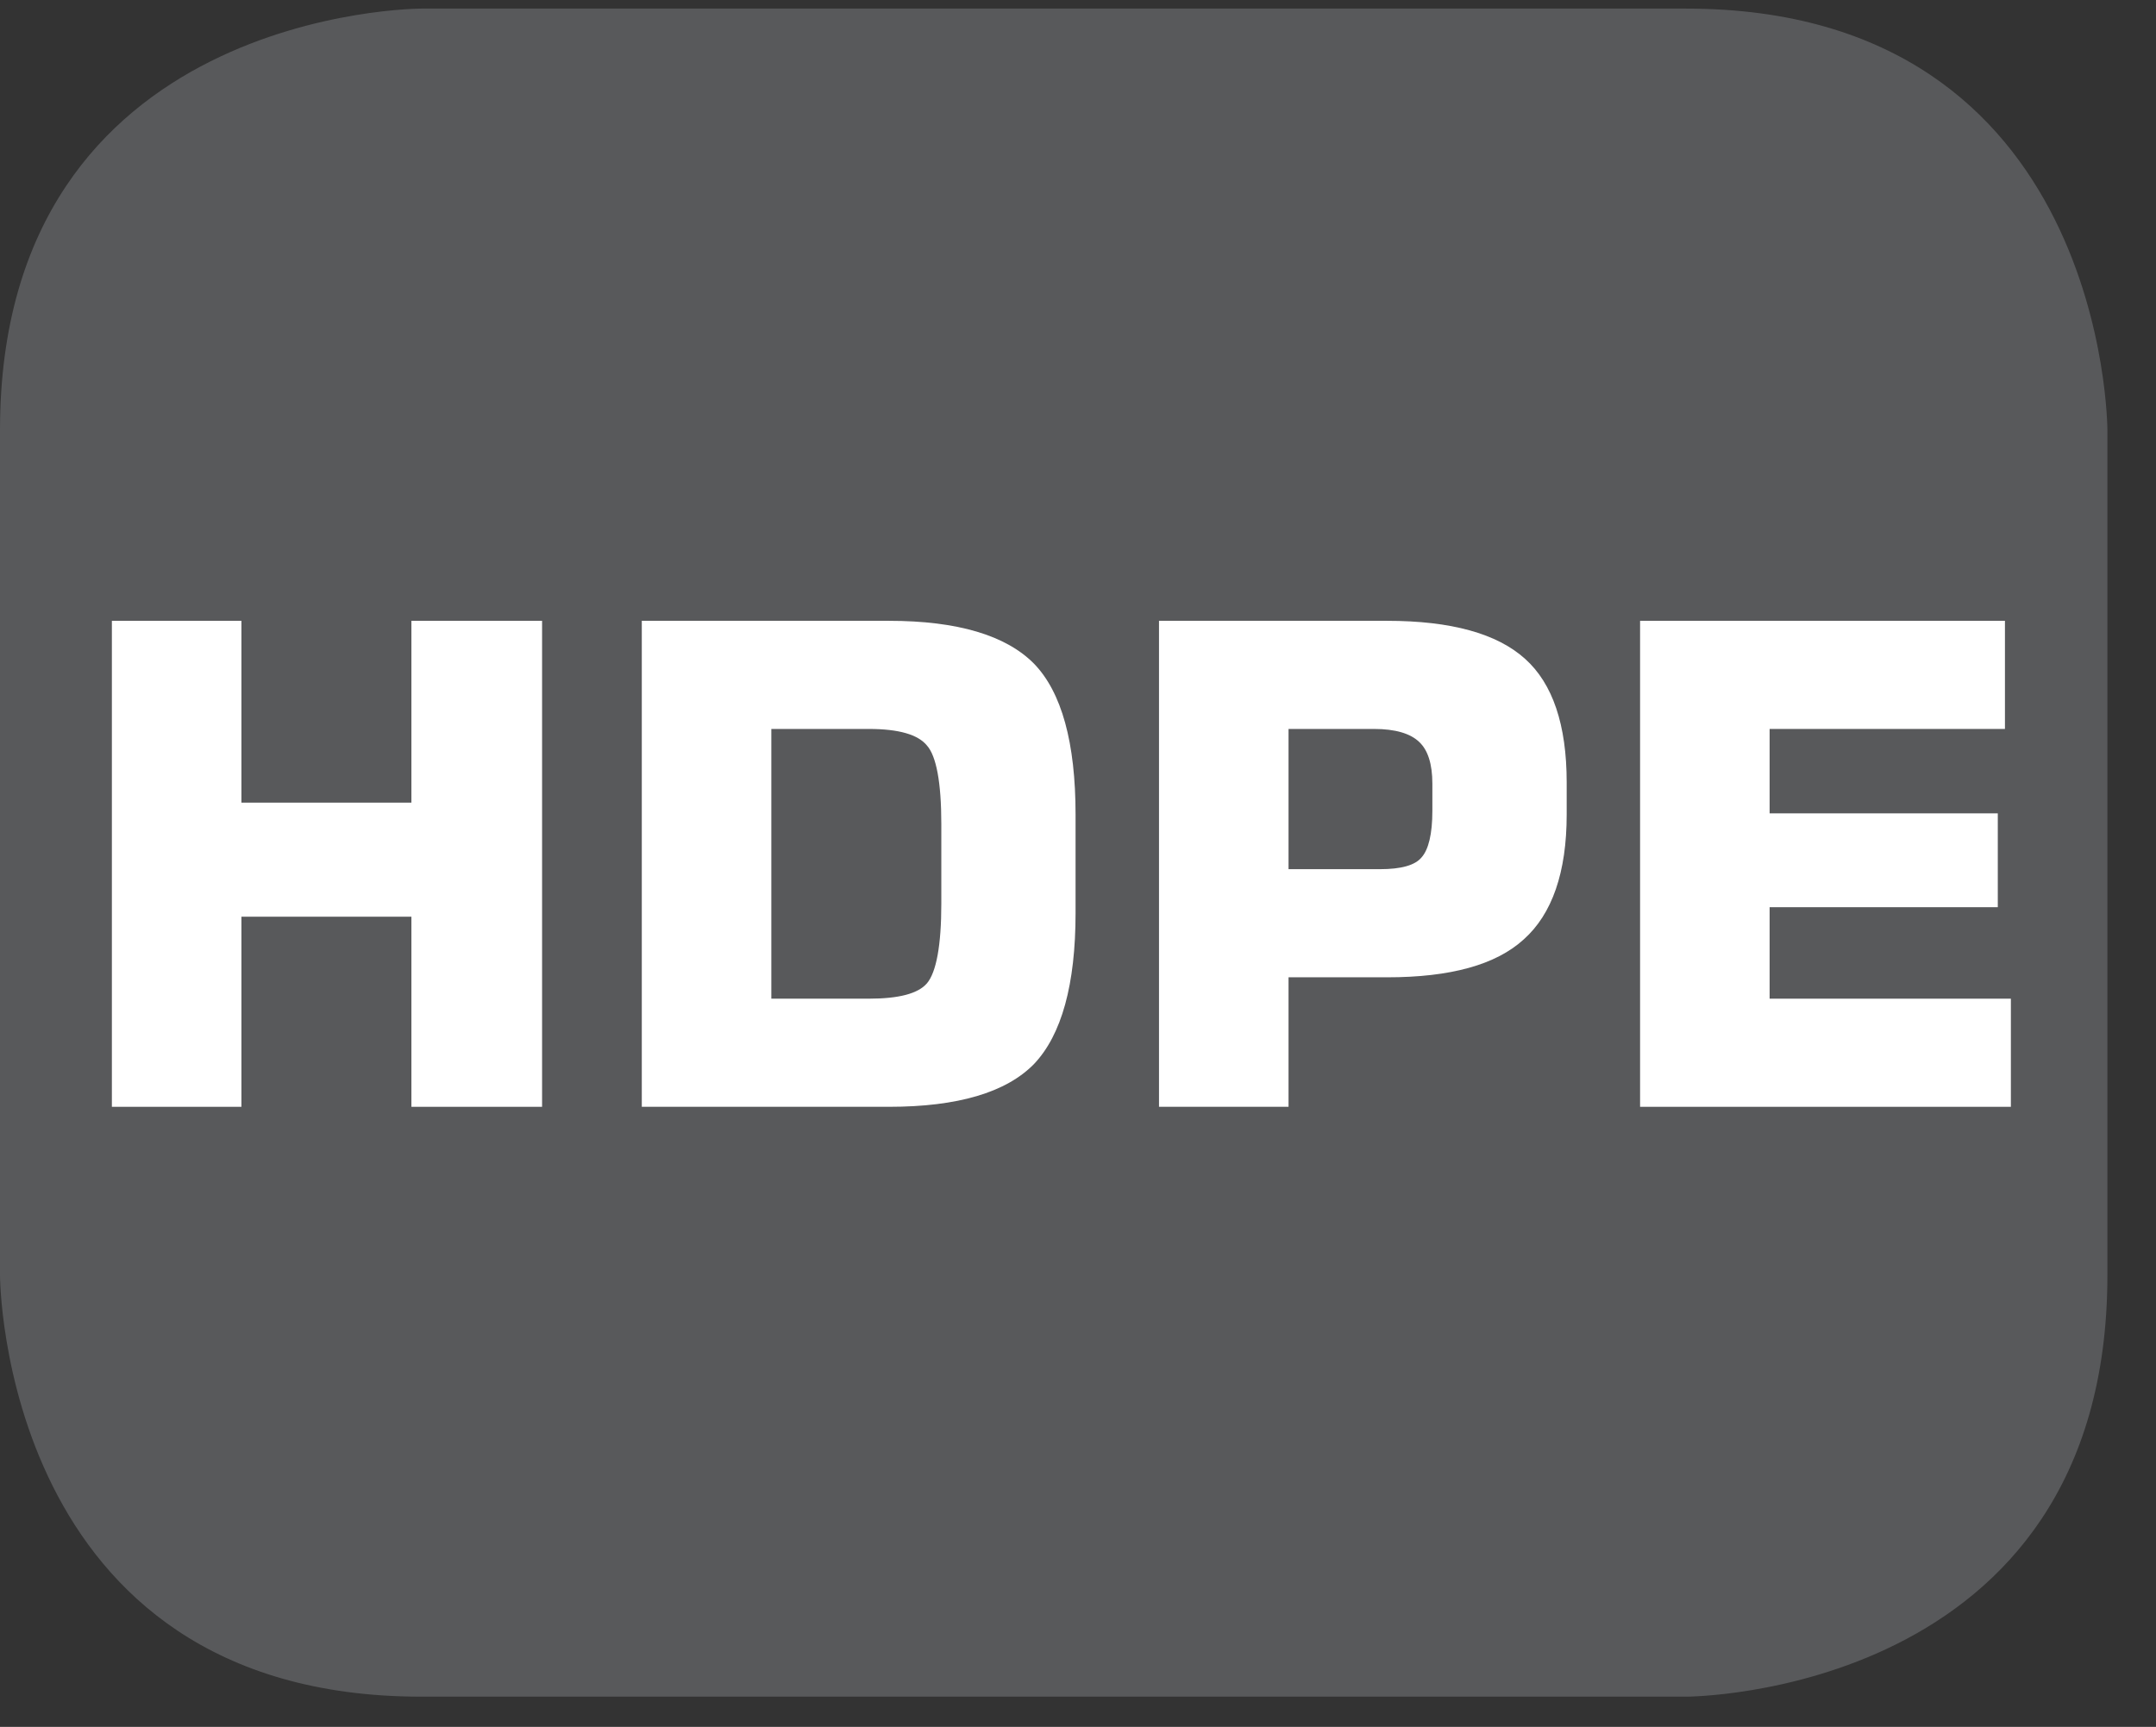 <?xml version="1.0" encoding="UTF-8"?>
<svg xmlns="http://www.w3.org/2000/svg" xmlns:xlink="http://www.w3.org/1999/xlink" width="28.346pt" height="22.709pt" viewBox="0 0 28.346 22.709" version="1.2">
<rect x="0" y="0" width="28.346" height="22.709" fill="#333333" stroke="none"/>
<defs>
<g>
<symbol overflow="visible" id="glyph0-0">
<path style="stroke:none;" d="M 0.438 1.562 L 0.438 -6.203 L 4.844 -6.203 L 4.844 1.562 Z M 0.938 1.062 L 4.344 1.062 L 4.344 -5.703 L 0.938 -5.703 Z M 0.938 1.062 "/>
</symbol>
<symbol overflow="visible" id="glyph0-1">
<path style="stroke:none;" d="M 0.656 0 L 0.656 -6.391 L 2.359 -6.391 L 2.359 -4 L 4.594 -4 L 4.594 -6.391 L 6.312 -6.391 L 6.312 0 L 4.594 0 L 4.594 -2.5 L 2.359 -2.5 L 2.359 0 Z M 0.656 0 "/>
</symbol>
<symbol overflow="visible" id="glyph0-2">
<path style="stroke:none;" d="M 0.656 0 L 0.656 -6.391 L 3.906 -6.391 C 4.809 -6.391 5.445 -6.199 5.812 -5.828 C 6.176 -5.453 6.359 -4.789 6.359 -3.844 L 6.359 -2.547 C 6.359 -1.609 6.176 -0.945 5.812 -0.562 C 5.445 -0.188 4.809 0 3.906 0 Z M 2.359 -1.422 L 3.641 -1.422 C 4.035 -1.422 4.289 -1.488 4.406 -1.625 C 4.527 -1.77 4.594 -2.117 4.594 -2.672 L 4.594 -3.719 C 4.594 -4.27 4.527 -4.613 4.406 -4.75 C 4.289 -4.895 4.035 -4.969 3.641 -4.969 L 2.359 -4.969 Z M 2.359 -1.422 "/>
</symbol>
<symbol overflow="visible" id="glyph0-3">
<path style="stroke:none;" d="M 0.656 0 L 0.656 -6.391 L 3.656 -6.391 C 4.496 -6.391 5.102 -6.223 5.469 -5.891 C 5.832 -5.566 6.016 -5.023 6.016 -4.266 L 6.016 -3.844 C 6.016 -3.082 5.824 -2.535 5.453 -2.203 C 5.086 -1.867 4.488 -1.703 3.656 -1.703 L 2.359 -1.703 L 2.359 0 Z M 2.359 -3.125 L 3.562 -3.125 C 3.84 -3.125 4.023 -3.176 4.109 -3.281 C 4.199 -3.383 4.25 -3.586 4.25 -3.891 L 4.25 -4.25 C 4.25 -4.508 4.191 -4.691 4.078 -4.797 C 3.961 -4.91 3.762 -4.969 3.484 -4.969 L 2.359 -4.969 Z M 2.359 -3.125 "/>
</symbol>
<symbol overflow="visible" id="glyph0-4">
<path style="stroke:none;" d="M 0.656 0 L 0.656 -6.391 L 5.453 -6.391 L 5.453 -4.969 L 2.359 -4.969 L 2.359 -3.859 L 5.359 -3.859 L 5.359 -2.625 L 2.359 -2.625 L 2.359 -1.422 L 5.531 -1.422 L 5.531 0 Z M 0.656 0 "/>
</symbol>
</g>
<clipPath id="clip1">
  <path d="M 0 0.113 L 27.707 0.113 L 27.707 22.312 L 0 22.312 Z M 0 0.113 "/>
</clipPath>
</defs>
<g id="surface1">
<g clip-path="url(#clip1)" clip-rule="nonzero">
<path style=" stroke:none;fill-rule:nonzero;fill:rgb(34.509%,34.901%,35.686%);fill-opacity:1;" d="M 5.539 0.113 C 5.539 0.113 0 0.113 0 5.656 L 0 16.77 C 0 16.77 0 22.312 5.539 22.312 L 22.168 22.312 C 22.168 22.312 27.707 22.312 27.707 16.77 L 27.707 5.656 C 27.707 5.656 27.707 0.113 22.168 0.113 Z M 5.539 0.113 "/>
</g>
<g style="fill:rgb(100%,100%,100%);fill-opacity:1;">
  <use xlink:href="#glyph0-1" x="0.815" y="14.555"/>
  <use xlink:href="#glyph0-2" x="7.782" y="14.555"/>
  <use xlink:href="#glyph0-3" x="14.582" y="14.555"/>
  <use xlink:href="#glyph0-4" x="20.907" y="14.555"/>
</g>
</g>
</svg>
